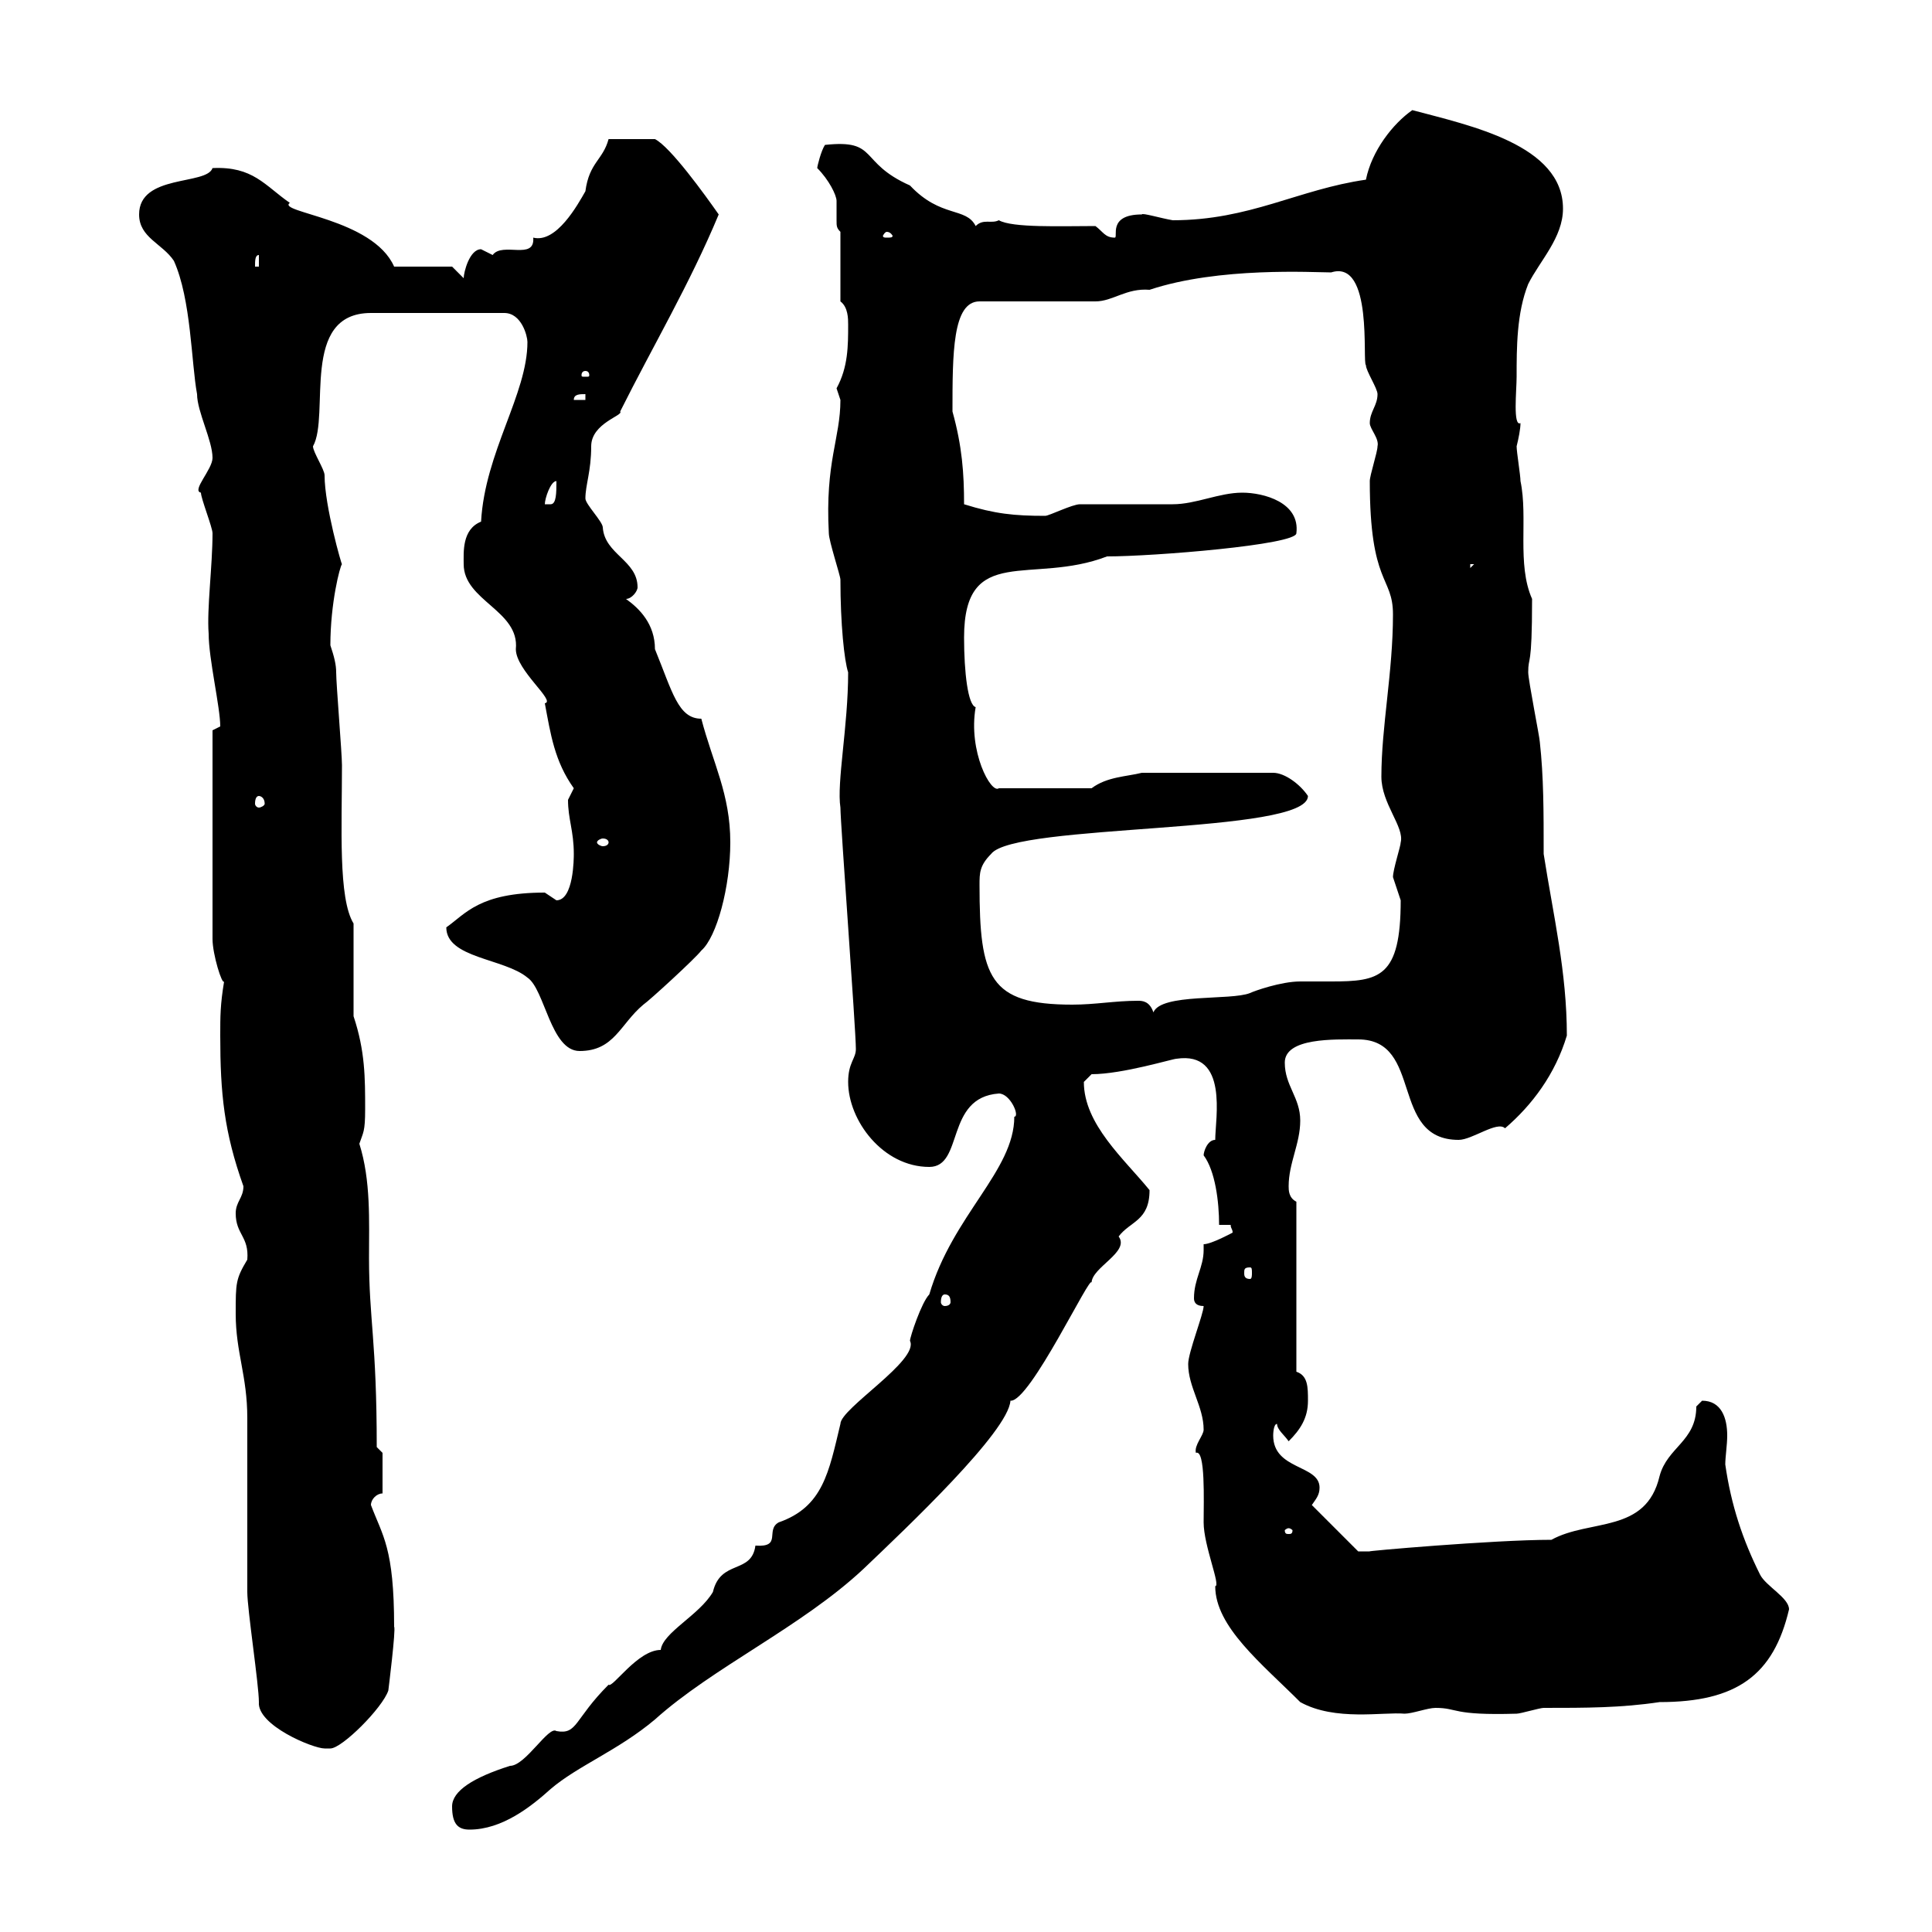 <svg xmlns="http://www.w3.org/2000/svg" xmlns:xlink="http://www.w3.org/1999/xlink" width="300" height="300"><path d="M70.20 280.50C70.20 283.20 71.10 284.10 72.90 284.10C78 284.10 82.50 280.50 85.50 277.80C89.70 274.20 96 271.80 101.70 267C110.70 258.90 124.50 252.60 134.10 243.60C140.70 237.30 156.60 222.30 156.90 217.50C159.90 217.80 169.50 197.40 169.50 199.20C169.50 196.80 175.50 194.40 173.70 192C175.50 189.60 178.50 189.60 178.50 184.80C174.60 180 168.30 174.60 168.30 168C168.30 168 169.50 166.80 169.50 166.80C174.30 166.80 182.10 164.40 182.70 164.40C190.80 163.20 188.70 173.70 188.70 177C187.50 177 186.90 178.80 186.90 179.40C188.70 181.80 189.30 186.60 189.30 190.20L191.10 190.20C191.10 190.80 191.40 190.80 191.40 191.40C191.40 191.40 188.10 193.20 186.90 193.20C186.90 193.50 186.90 193.80 186.90 194.10C186.90 196.80 185.40 198.60 185.40 201.60C185.40 202.20 185.70 202.80 186.90 202.80C186.90 204 184.50 210 184.50 211.80C184.50 215.40 186.90 218.40 186.90 222C186.90 222.90 185.40 224.40 185.70 225.60C187.20 225 186.90 233.10 186.90 236.40C186.90 240 189.60 246.30 188.70 246.30C188.70 252.60 195.90 258.30 201.90 264.30C207.30 267.30 214.80 265.80 218.10 266.10C219.30 266.10 221.70 265.20 222.90 265.20C226.50 265.20 225.30 266.40 235.50 266.10C236.10 266.10 239.10 265.20 239.70 265.20C246.30 265.20 251.70 265.20 257.70 264.30C269.70 264.30 275.40 260.10 277.80 249.90C277.80 248.10 274.20 246.30 273.30 244.50C270.60 239.10 268.80 233.70 267.90 227.40C267.90 226.20 268.20 224.40 268.20 222.90C268.20 220.20 267.30 217.50 264.30 217.50C264.30 217.50 263.40 218.40 263.40 218.40C263.40 223.80 258.90 224.70 257.70 229.20C255.60 238.20 246.90 235.80 240.90 239.10C231.90 239.10 211.50 240.90 212.70 240.90C212.70 240.90 210.90 240.90 210.90 240.90L203.70 233.70C204.30 232.80 204.90 232.20 204.90 231C204.90 227.40 197.70 228.30 197.70 222.90C197.70 222.90 197.70 221.10 198.30 221.10C198.30 222 199.50 222.90 200.10 223.80C201.90 222 203.10 220.20 203.10 217.50C203.10 215.40 203.10 213.60 201.30 213L201.30 186.60C200.10 186 200.10 184.80 200.10 184.20C200.10 180.60 201.90 177.60 201.90 174C201.90 170.40 199.50 168.60 199.50 165C199.50 161.10 207.30 161.40 210.90 161.40C221.10 161.40 215.70 177 226.50 177C228.60 177 232.50 174 233.70 175.20C237.90 171.60 241.50 166.80 243.30 160.80C243.30 150.90 241.20 142.20 239.70 132.60C239.70 126 239.70 120.60 239.10 115.20C239.10 114.60 237.30 105.60 237.30 104.40C237.30 101.70 237.90 104.10 237.90 93C235.50 87.60 237.30 80.40 236.10 74.70C236.10 73.80 235.50 70.20 235.50 69.30C235.80 68.10 236.10 66.60 236.10 65.70C234.90 66.30 235.50 60.60 235.50 58.50C235.50 54 235.50 48.60 237.30 44.10C239.10 40.50 242.70 36.90 242.70 32.40C242.70 22.50 228.30 19.50 219.30 17.10C216.30 19.20 213 23.40 212.10 27.90C201.60 29.40 194.10 34.20 182.10 34.20C180.30 33.90 177.30 33 177.30 33.30C171.90 33.30 173.70 36.90 173.10 36.90C171.60 36.90 171.30 36 170.10 35.10C164.70 35.10 157.20 35.40 155.10 34.20C153.90 34.80 152.70 33.90 151.50 35.10C150 32.10 146.10 33.90 141.30 28.80C133.20 25.20 136.50 21.60 128.10 22.50C127.50 23.40 126.90 25.80 126.90 26.10C128.70 27.90 129.90 30.30 129.90 31.20C129.90 32.40 129.90 33.30 129.90 34.20C129.90 35.10 129.90 35.40 130.50 36L130.50 46.80C131.70 47.70 131.70 49.50 131.70 50.40C131.70 53.70 131.70 57 129.90 60.30C129.90 60.30 130.50 62.10 130.50 62.10C130.50 68.10 128.10 71.70 128.70 82.80C128.70 84 130.50 89.40 130.50 90C130.50 96.90 131.10 102.60 131.70 104.40C131.70 112.80 129.90 121.50 130.50 125.40C130.50 127.80 132.90 159.90 132.90 162.90C132.90 164.40 131.70 165 131.70 168C131.70 174 137.10 181.20 144.30 181.20C149.70 181.20 146.70 170.40 155.10 169.80C156.90 169.80 158.40 173.40 157.50 173.40C157.50 181.80 147.90 188.70 144.30 201C143.10 202.20 141.30 207.60 141.30 208.20C142.80 211.20 130.50 218.70 130.50 221.10C128.70 228.60 127.80 234 120.90 236.40C118.80 237.60 121.50 240.30 117.30 240C116.70 244.50 111.90 242.10 110.70 247.20C108.60 250.80 102.90 253.50 102.60 256.20C99 256.20 95.10 262.20 94.50 261.60C89.10 267 89.70 269.40 86.40 268.80C85.20 267.90 81.60 274.20 79.20 274.20C73.50 276 70.20 278.10 70.20 280.50ZM40.20 264.30C39.90 267.90 48.60 271.50 50.40 271.50C50.40 271.50 50.40 271.50 51.30 271.50C53.10 271.50 59.40 265.20 60.30 262.50C60.30 262.50 61.50 252.90 61.20 252.60C61.20 240.30 59.40 238.50 57.60 233.70C57.60 232.80 58.50 231.90 59.40 231.90L59.40 225.60L58.50 224.70C58.50 208.20 57.30 204.90 57.30 195.30C57.30 189.60 57.60 183.30 55.80 177.60C56.40 175.80 56.70 175.80 56.70 172.20C56.70 167.40 56.70 163.20 54.90 157.80L54.90 143.40C52.50 139.50 53.10 128.40 53.10 118.80C53.10 117 52.20 106.20 52.20 104.40C52.20 103.20 51.90 102 51.30 100.20C51.30 93.60 52.80 87.90 53.10 87.60C53.10 87.90 50.40 78.60 50.40 73.80C50.40 72.90 48.60 70.20 48.60 69.30C51.30 64.50 46.50 48.60 57.60 48.60L78.30 48.60C81 48.60 81.90 52.20 81.90 53.10C81.90 61.20 75.30 70.20 74.70 81C71.70 82.20 72 85.80 72 87.60C72 93.30 80.70 94.80 80.10 100.80C80.10 104.10 86.40 108.90 84.60 109.20C85.50 114 86.10 118.20 89.10 122.40C89.10 122.40 88.20 124.20 88.20 124.20C88.20 127.20 89.10 129 89.10 132.60C89.10 133.20 89.10 139.80 86.40 139.80C86.40 139.80 84.60 138.60 84.60 138.60C74.40 138.60 72.30 141.90 69.30 144C69.30 148.80 78.30 148.80 81.90 151.80C84.60 153.60 85.50 163.20 90 163.20C95.40 163.20 96.30 159 99.90 156C100.80 155.40 108 148.80 108.90 147.60C111.30 145.50 113.40 137.70 113.40 130.80C113.40 123.30 110.70 118.50 108.90 111.60C105.30 111.60 104.40 107.40 101.70 100.80C101.70 96.90 99.30 94.50 97.20 93C98.10 93 99 91.80 99 91.20C99 87 93.90 86.10 93.60 81.90C93.60 81 90.90 78.30 90.90 77.40C90.90 75.30 91.80 73.20 91.80 69.30C91.80 65.70 96.90 64.50 96.30 63.90C101.40 53.70 107.10 44.10 111.60 33.30C109.50 30.30 104.10 22.80 101.70 21.60L94.50 21.60C93.60 24.90 91.50 25.20 90.90 29.70C89.70 31.80 86.40 37.80 82.80 36.90C83.10 40.50 78 37.50 76.50 39.60C76.50 39.60 74.70 38.70 74.70 38.70C72.90 38.70 72 42.30 72 43.20L70.20 41.40L61.20 41.40C57.90 33.90 42.90 33 45 31.50C41.10 28.80 39.30 25.80 33 26.10C32.10 28.80 21.60 27 21.60 33.30C21.60 36.90 25.20 37.80 27 40.50C29.70 46.50 29.70 56.40 30.60 61.20C30.60 63.90 33 68.40 33 71.10C33 72.90 29.70 76.20 31.20 76.50C31.20 77.40 33 81.90 33 82.80C33 87.90 32.10 94.50 32.40 98.40C32.40 102.30 34.20 109.80 34.20 112.80C34.20 112.80 33 113.40 33 113.40L33 145.80C33 148.20 34.50 153 34.80 152.40C34.20 156 34.20 157.80 34.20 160.80C34.20 169.80 34.80 175.80 37.80 184.20C37.80 186 36.60 186.60 36.60 188.40C36.60 191.70 38.70 192 38.40 195.60C36.60 198.60 36.60 199.20 36.60 204C36.60 210 38.40 213.60 38.40 220.20C38.40 222.90 38.40 244.50 38.40 247.20C38.40 249.90 40.20 261.60 40.20 264.30ZM200.10 237.30C200.40 237.30 200.70 237.60 200.70 237.60C200.70 238.20 200.40 238.20 200.10 238.20C199.80 238.20 199.50 238.20 199.50 237.60C199.50 237.60 199.80 237.30 200.10 237.30ZM146.70 201C147.30 201 147.60 201.30 147.60 202.20C147.60 202.50 147.30 202.80 146.70 202.80C146.40 202.80 146.10 202.50 146.10 202.20C146.10 201.30 146.40 201 146.70 201ZM194.10 196.80C194.40 196.80 194.40 197.10 194.40 197.70C194.40 198 194.40 198.60 194.10 198.60C193.20 198.60 193.20 198 193.20 197.70C193.20 197.10 193.20 196.80 194.10 196.80ZM176.70 155.40C173.10 155.40 170.10 156 166.50 156C153.60 156 152.10 151.80 152.10 137.40C152.10 135.60 152.10 134.40 153.90 132.60C157.50 127.80 203.10 129.60 203.10 123.60C201.90 121.80 199.50 120 197.70 120L177.30 120C174.90 120.60 171.90 120.60 169.50 122.40L155.10 122.40C153.90 123.30 150.30 116.70 151.50 109.80C150.30 109.50 149.70 104.40 149.70 99C149.70 84.30 160.20 90.90 171.90 86.40C179.10 86.40 201.30 84.60 201.30 82.80C201.90 78 196.20 76.50 192.90 76.50C189.30 76.50 185.70 78.30 182.10 78.30C180.30 78.30 169.50 78.30 167.70 78.30C166.50 78.30 162.90 80.10 162.30 80.10C157.50 80.10 154.50 79.80 149.70 78.30C149.70 73.50 149.40 69.30 147.90 63.90C147.90 54.90 147.90 46.80 152.10 46.80L170.10 46.80C172.80 46.80 174.90 44.70 178.50 45C189.30 41.40 204 42.30 206.70 42.30C213.30 40.20 211.50 56.40 212.10 56.70C212.10 57.60 213.90 60.30 213.90 61.20C213.90 63 212.70 63.90 212.70 65.70C212.70 66.60 214.20 68.10 213.90 69.30C213.90 70.20 212.70 73.80 212.70 74.70C212.70 90.90 216.30 89.40 216.30 95.40C216.30 104.40 214.50 112.80 214.50 120.60C214.50 124.80 218.10 128.40 217.50 130.80C217.50 131.40 216.30 135 216.30 136.20C216.30 136.20 217.50 139.80 217.50 139.80C217.50 151.80 214.20 152.40 206.70 152.40C204.90 152.40 203.10 152.40 201.90 152.40C198.90 152.40 194.70 153.90 194.10 154.20C191.10 155.40 180.30 154.20 179.10 157.20C178.50 155.40 177.30 155.40 176.70 155.40ZM94.50 130.80C94.50 131.10 94.20 131.40 93.60 131.40C93.30 131.40 92.70 131.10 92.70 130.80C92.70 130.50 93.30 130.20 93.60 130.20C94.20 130.20 94.50 130.50 94.50 130.80ZM40.20 123.60C40.50 123.60 41.10 123.90 41.10 124.80C41.10 125.10 40.50 125.40 40.20 125.40C39.90 125.40 39.60 125.10 39.60 124.80C39.60 123.90 39.90 123.60 40.20 123.60ZM228.30 87.60L228.90 87.60L228.30 88.20ZM86.40 74.70C86.40 76.50 86.40 78.30 85.50 78.30C84.60 78.30 84.60 78.30 84.60 78.30C84.60 77.40 85.50 74.70 86.40 74.70ZM90.90 61.20L90.90 62.10L89.10 62.10C89.10 61.20 90 61.20 90.90 61.20ZM90.90 57.60C91.50 57.60 91.50 58.20 91.50 58.20C91.50 58.50 91.50 58.50 90.90 58.50C90.30 58.50 90.30 58.50 90.30 58.20C90.30 58.20 90.30 57.60 90.90 57.60ZM40.20 39.60L40.20 41.40L39.60 41.40C39.60 40.50 39.60 39.60 40.20 39.60ZM137.70 36C138.30 36 138.60 36.60 138.60 36.60C138.60 36.90 138.30 36.90 137.70 36.90C137.40 36.90 137.10 36.90 137.10 36.60C137.10 36.60 137.40 36 137.70 36Z"/></svg>